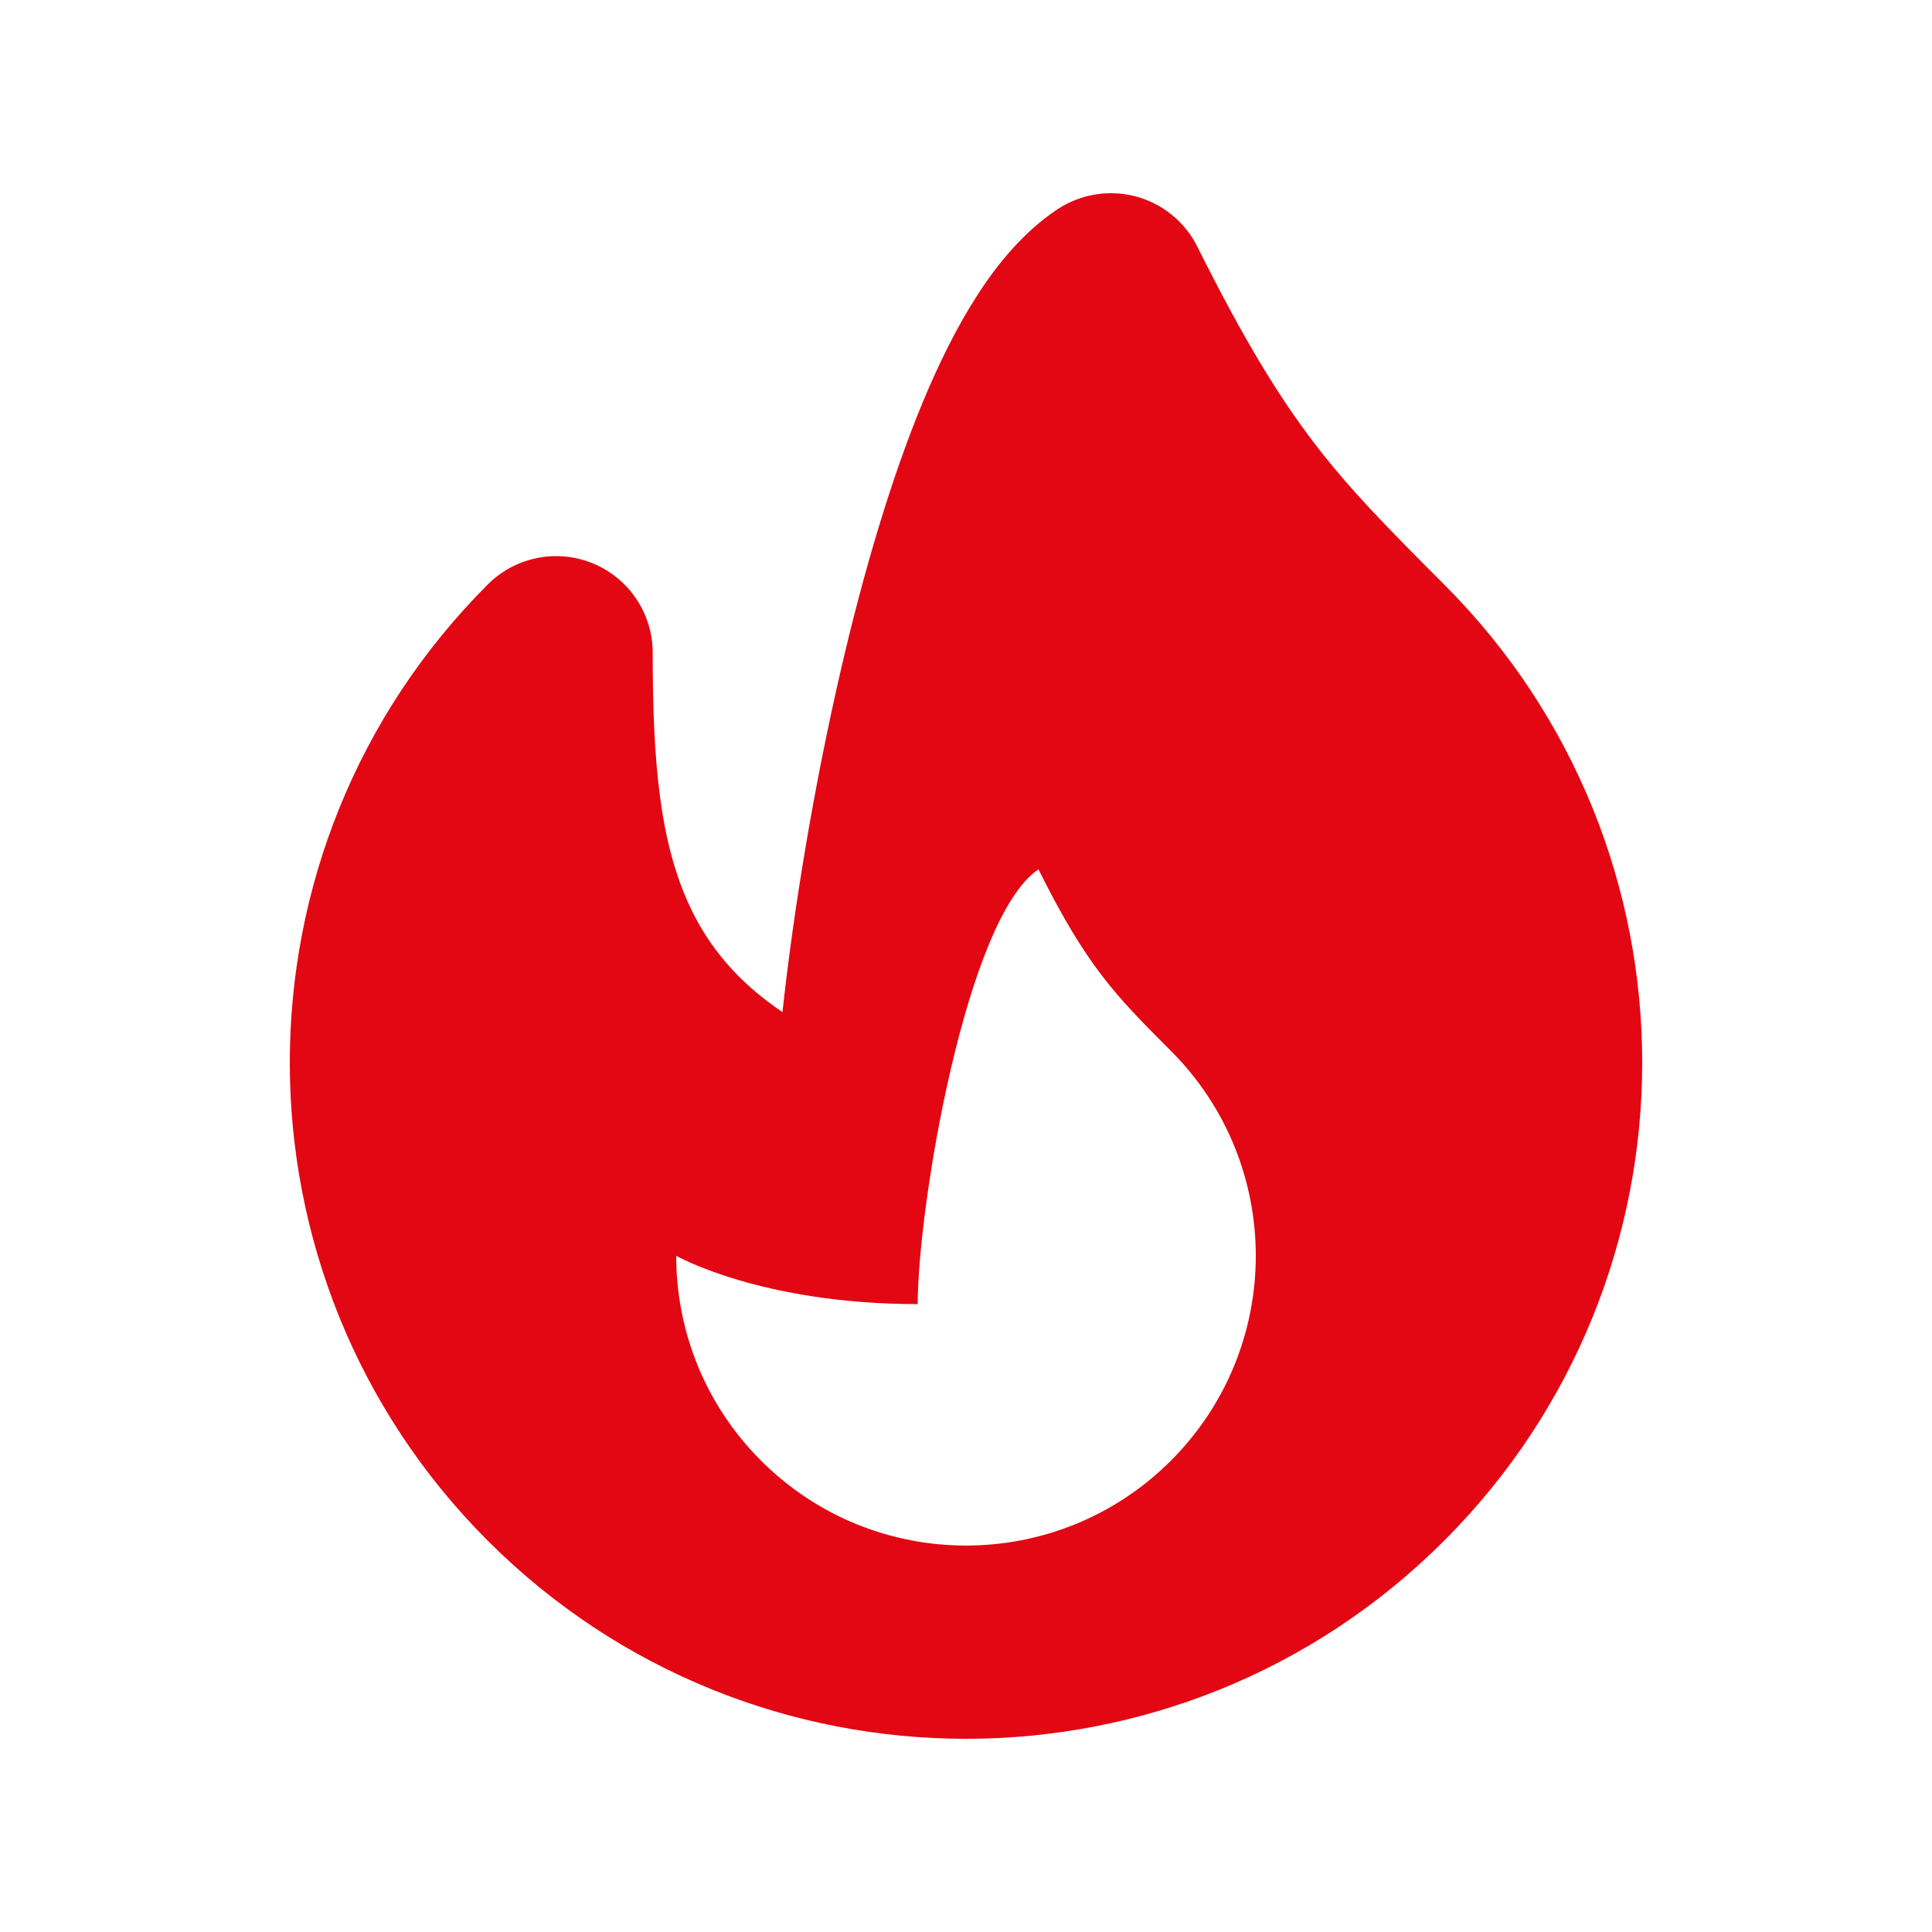<svg width="24" height="24" viewBox="0 0 24 24" fill="none" xmlns="http://www.w3.org/2000/svg">
<path fill-rule="evenodd" clip-rule="evenodd" d="M14.108 2.44C14.44 2.528 14.719 2.755 14.873 3.063C15.453 4.224 15.886 4.928 16.322 5.499C16.763 6.077 17.23 6.551 17.939 7.26C19.579 8.9 20.4 11.052 20.4 13.2C20.4 15.348 19.579 17.5 17.939 19.14C14.659 22.42 9.34 22.42 6.06 19.14C4.42 17.5 3.6 15.348 3.6 13.2C3.6 11.052 4.42 8.9 6.06 7.26C6.403 6.917 6.919 6.814 7.368 7C7.816 7.186 8.108 7.623 8.108 8.109C8.108 9.453 8.192 10.476 8.585 11.293C8.802 11.742 9.139 12.181 9.72 12.573C9.858 11.3 10.113 9.749 10.456 8.277C10.726 7.118 11.063 5.961 11.463 4.996C11.663 4.514 11.89 4.054 12.147 3.657C12.397 3.271 12.719 2.878 13.134 2.601C13.421 2.411 13.775 2.352 14.108 2.44ZM14.545 18.145C13.139 19.551 10.86 19.551 9.454 18.145C8.751 17.442 8.4 16.521 8.4 15.6C8.4 15.6 9.454 16.2 11.4 16.2C11.4 15 12 11.4 12.9 10.8C13.5 12 13.842 12.351 14.545 13.054C15.248 13.757 15.6 14.679 15.6 15.6C15.6 16.521 15.248 17.442 14.545 18.145Z" fill="#E30613"/>
</svg>
